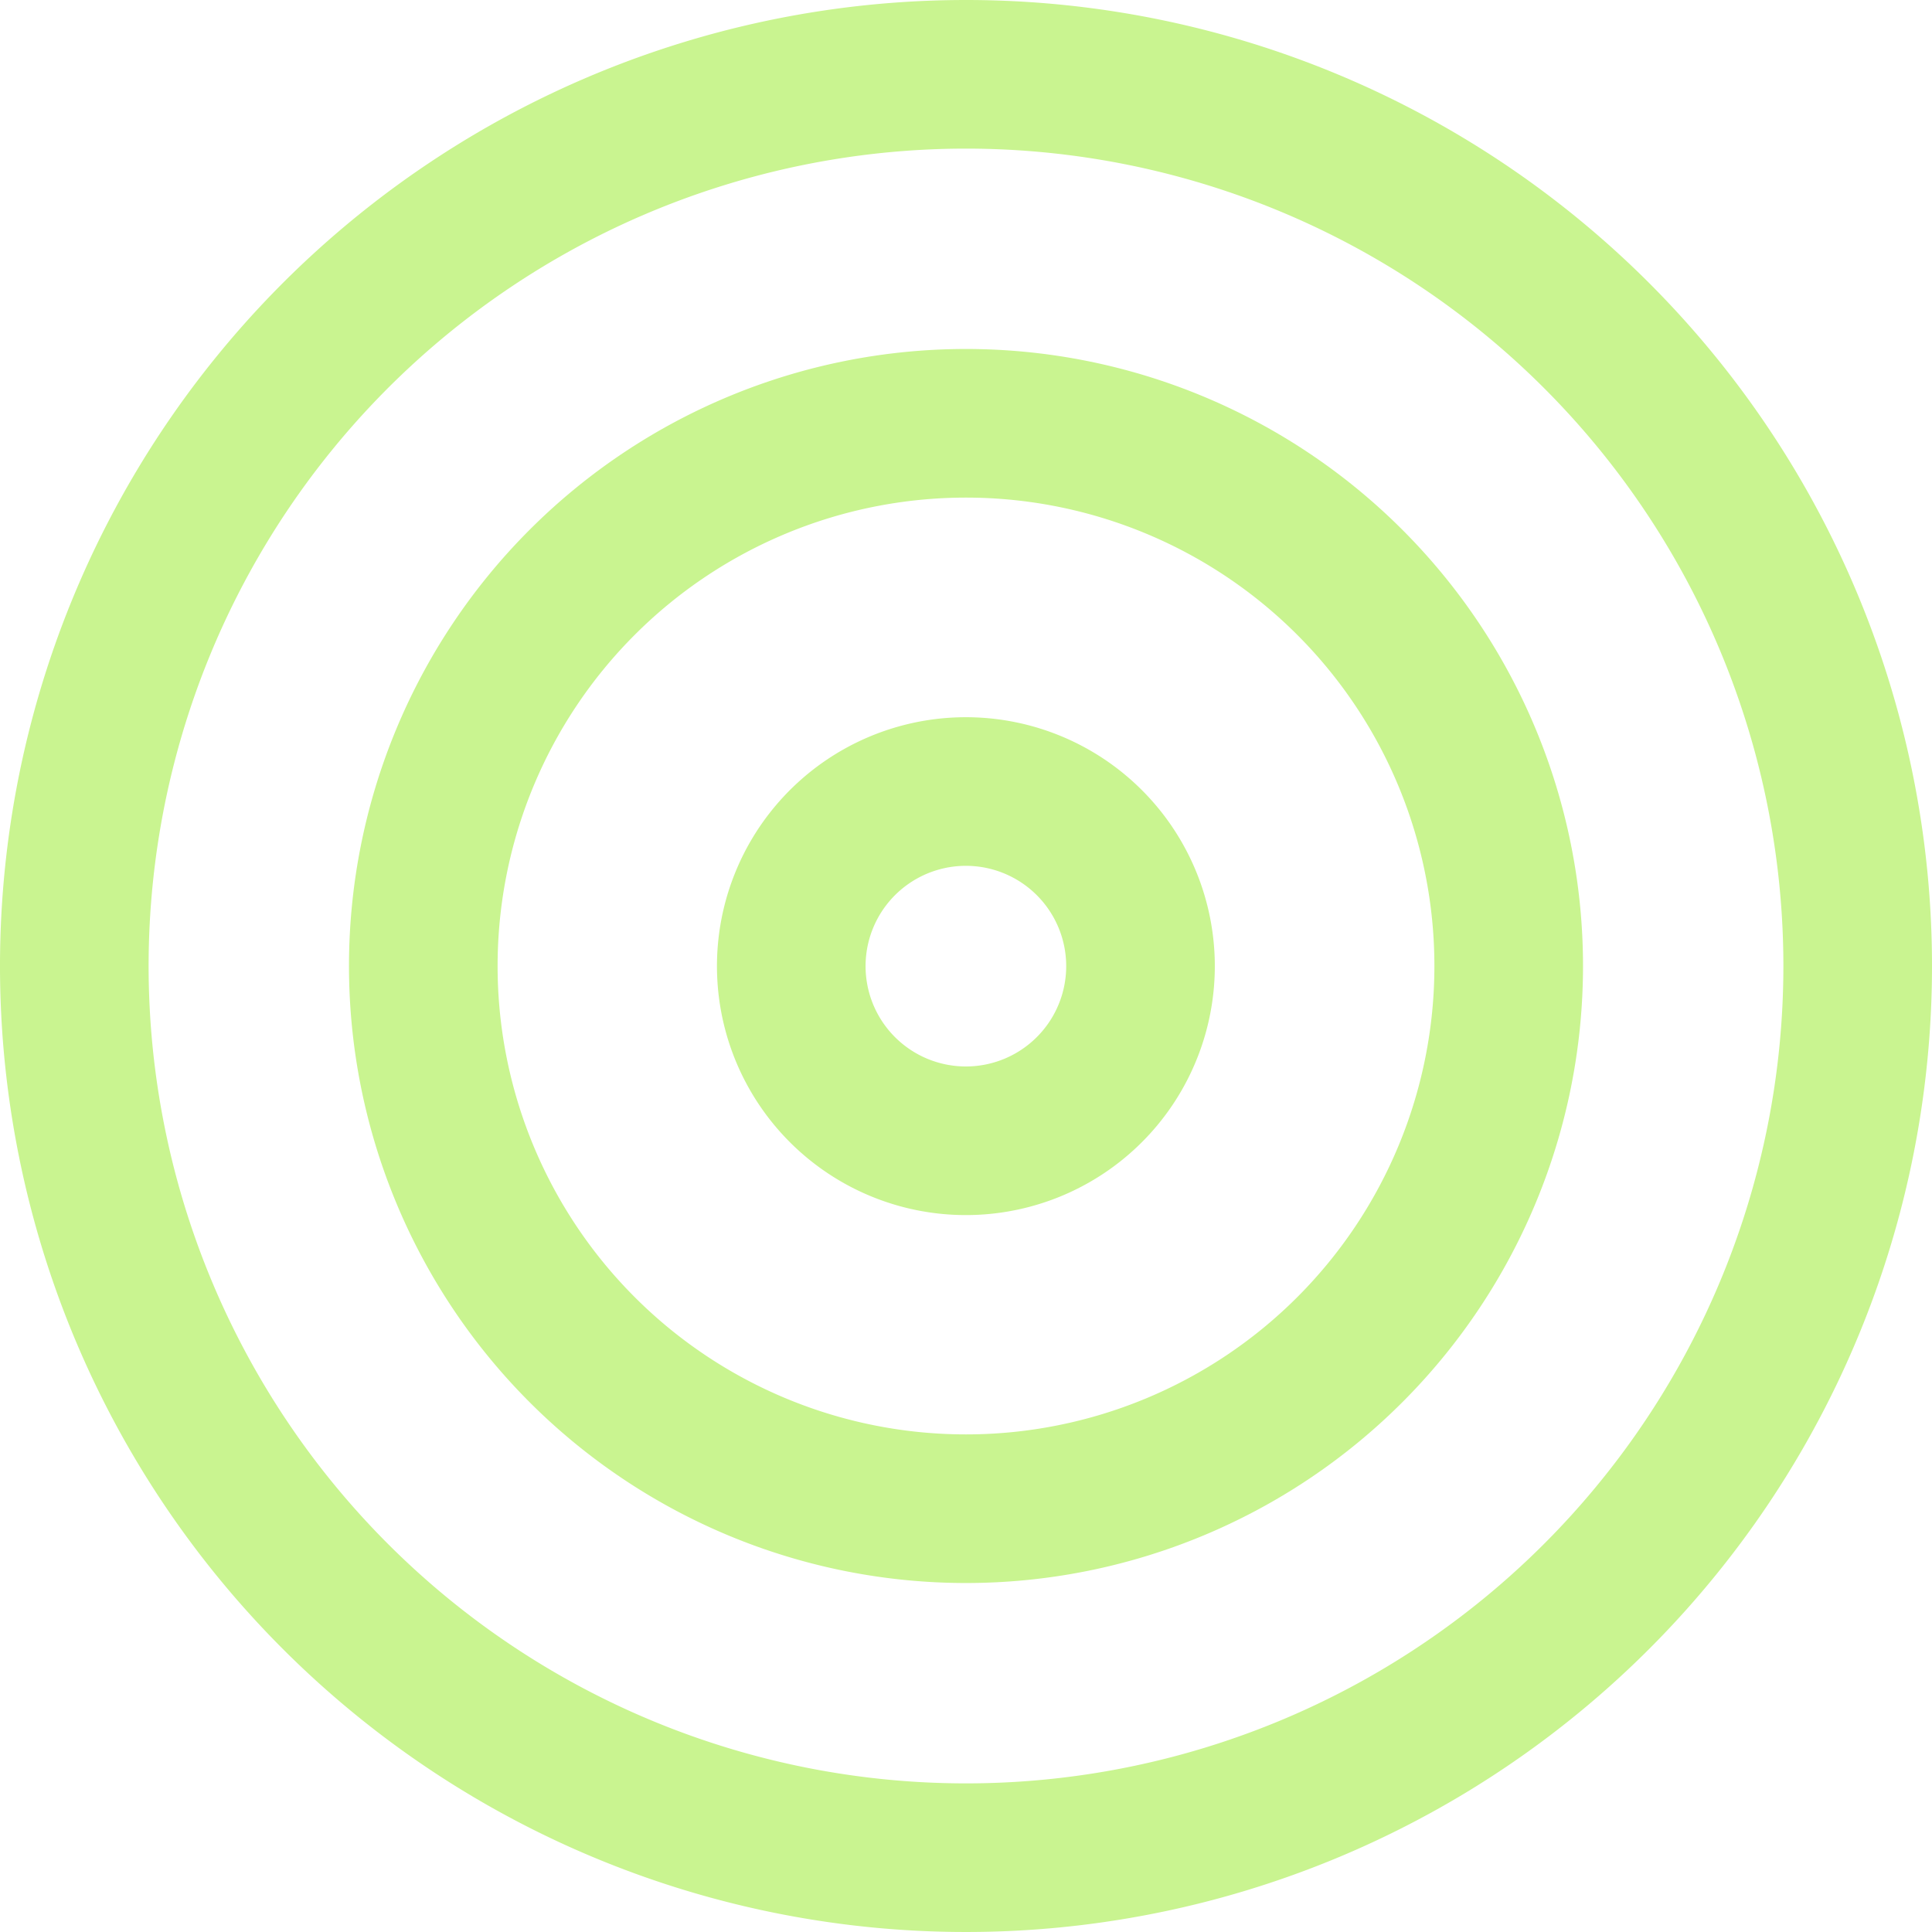 <svg xmlns="http://www.w3.org/2000/svg" width="52" height="52" viewBox="0 0 52 52"><defs><style>.a{fill:none;stroke:#c9f490;stroke-linecap:round;stroke-linejoin:round;stroke-width:4px;}</style></defs><g transform="translate(2 -2)"><path class="a" d="M52,28A24,24,0,1,1,28,4,24,24,0,0,1,52,28Z" transform="translate(-4)"></path><path class="a" d="M41.214,26.607A14.607,14.607,0,1,1,26.607,12,14.607,14.607,0,0,1,41.214,26.607Z" transform="translate(-2.607 1.393)"></path><path class="a" d="M29.393,24.7A4.7,4.7,0,1,1,24.7,20,4.7,4.7,0,0,1,29.393,24.7Z" transform="translate(-0.696 3.304)"></path></g></svg>